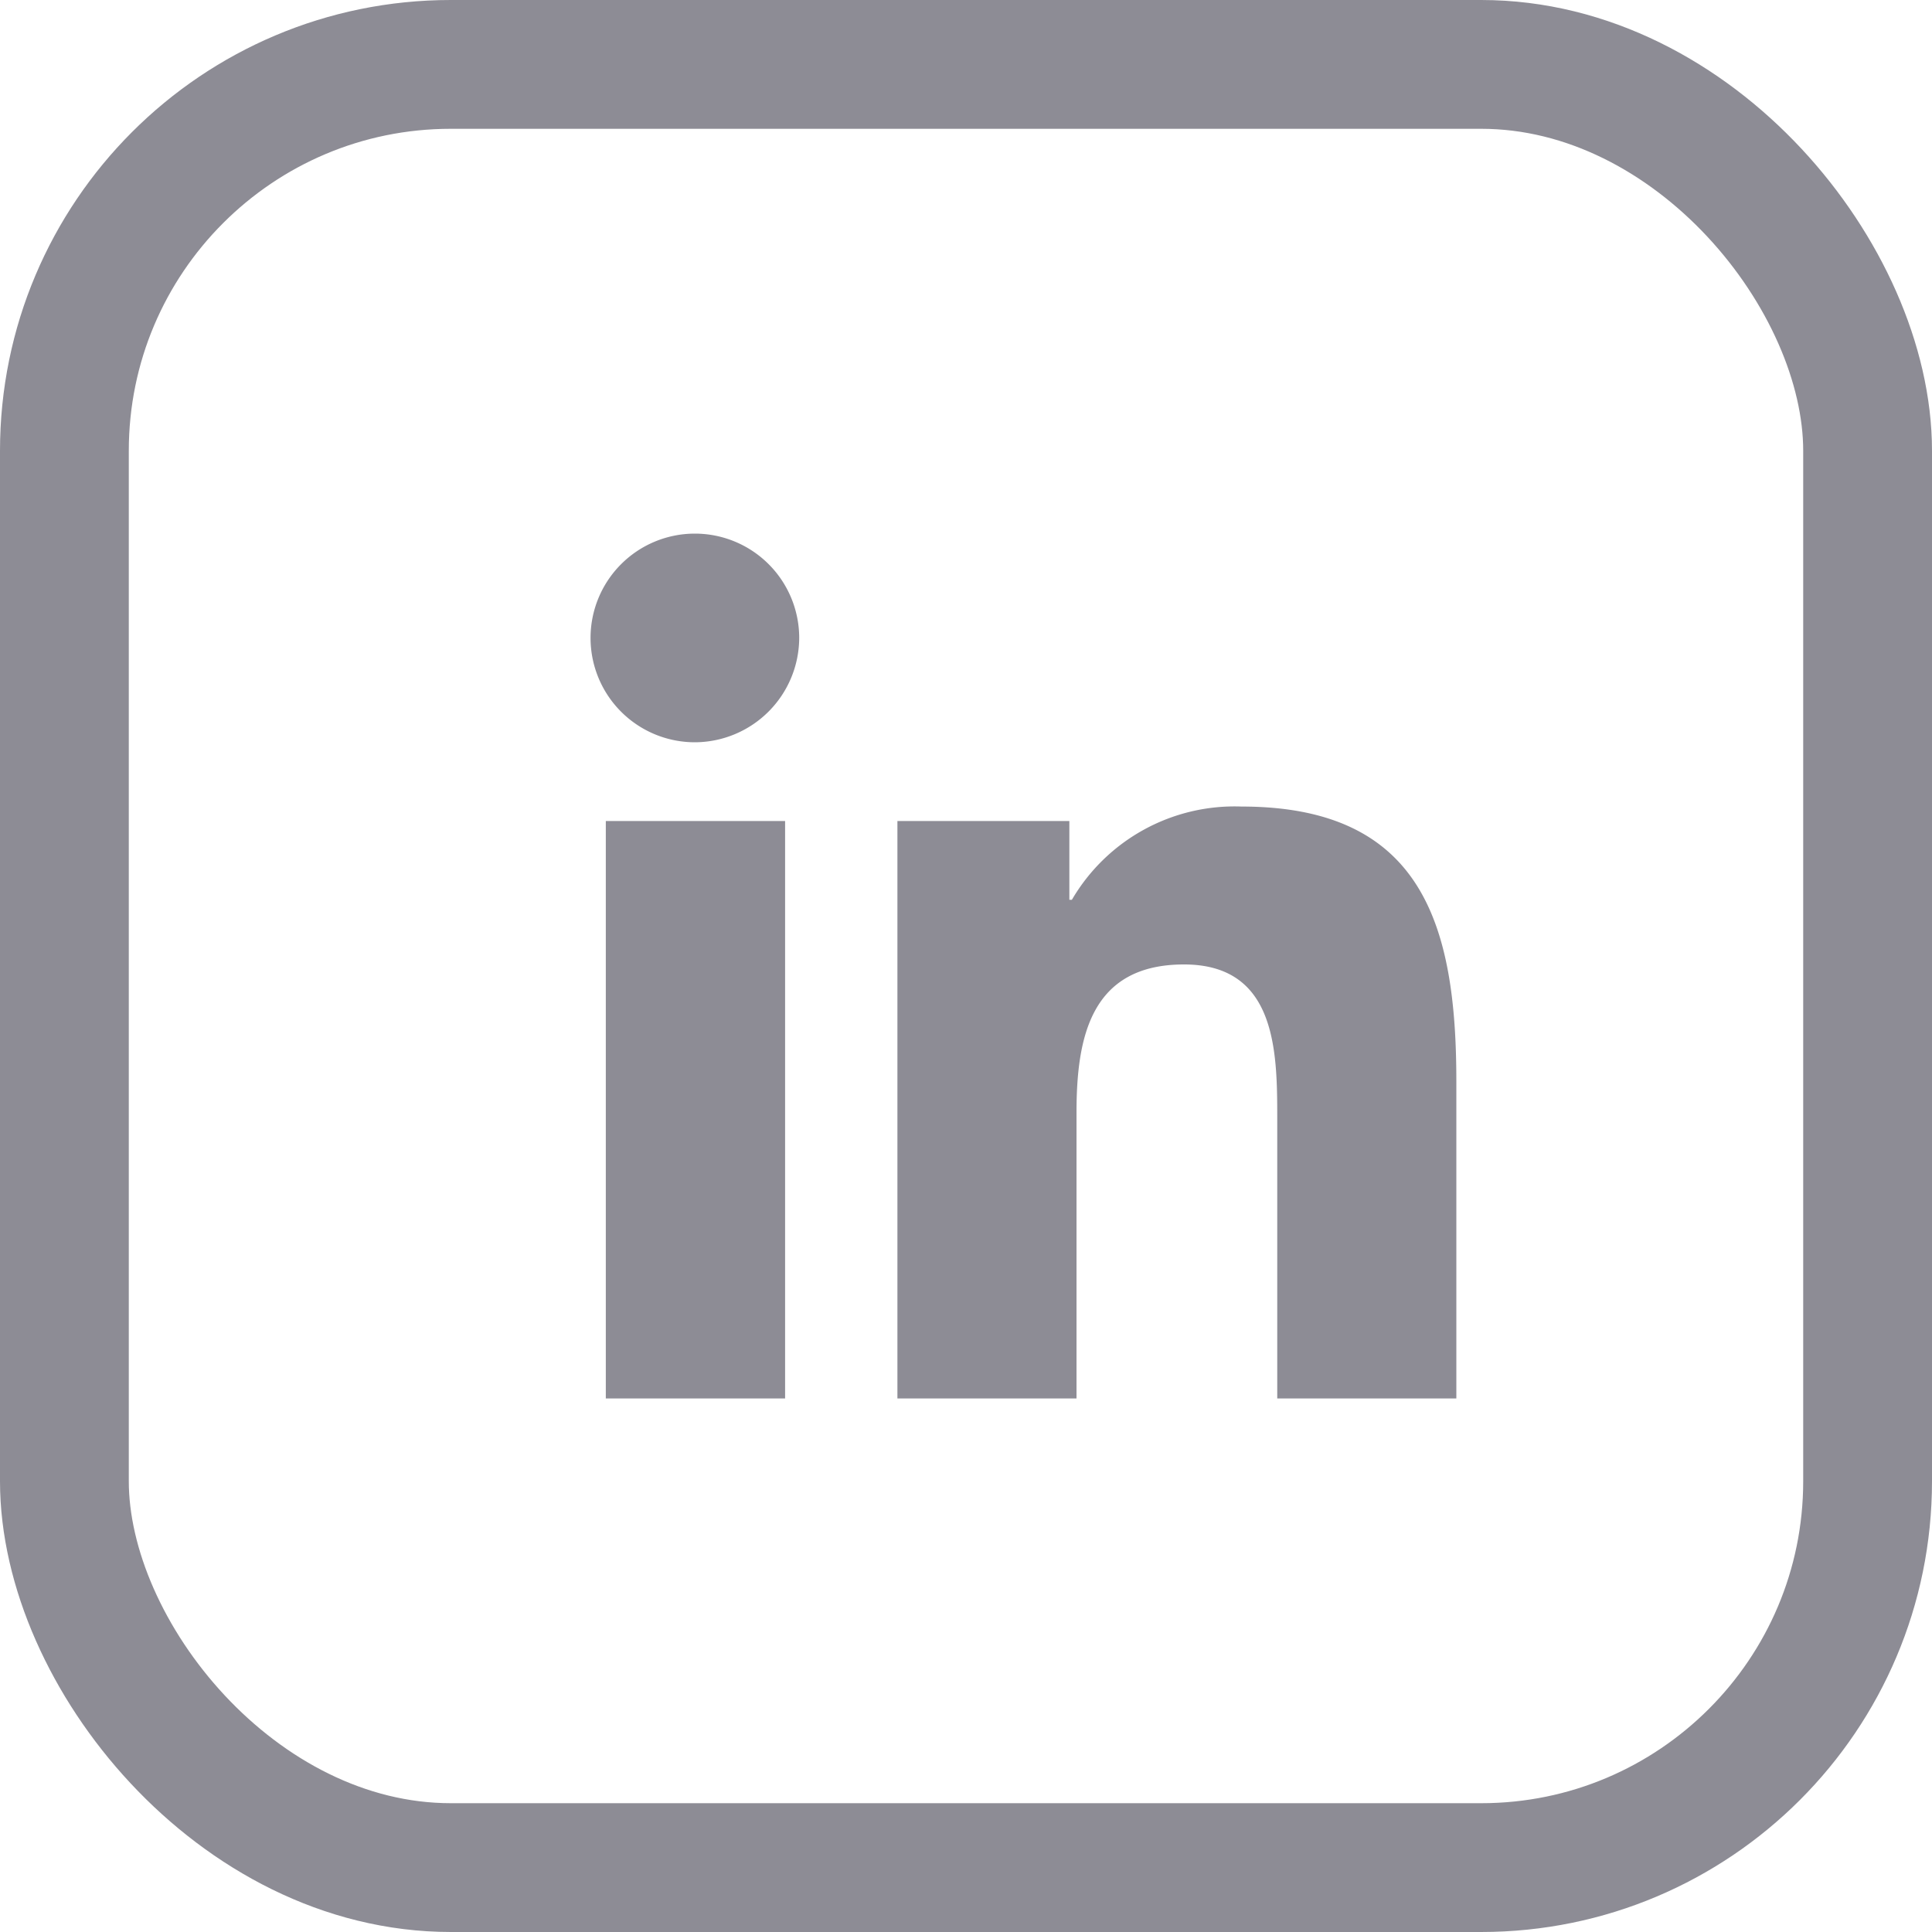 <svg xmlns="http://www.w3.org/2000/svg" width="30" height="30"><g style="stroke:#8d8c95;stroke-width:2px;fill:none"><rect width="30" height="30" rx="7" style="stroke:none"/><rect x="1" y="1" width="28" height="28" rx="6" style="fill:none"/></g><path d="M3.006 13.43H.222V4.464h2.784zM1.612 3.241a1.62 1.62 0 1 1 1.613-1.628 1.626 1.626 0 0 1-1.613 1.628zM13.426 13.43h-2.778V9.065c0-1.04-.021-2.374-1.448-2.374-1.448 0-1.669 1.13-1.669 2.3v4.439H4.75V4.464h2.67v1.223h.039a2.926 2.926 0 0 1 2.634-1.448c2.818 0 3.336 1.856 3.336 4.266v4.925z" transform="translate(9.185 8.285)" style="fill:#8d8c95"/></svg>